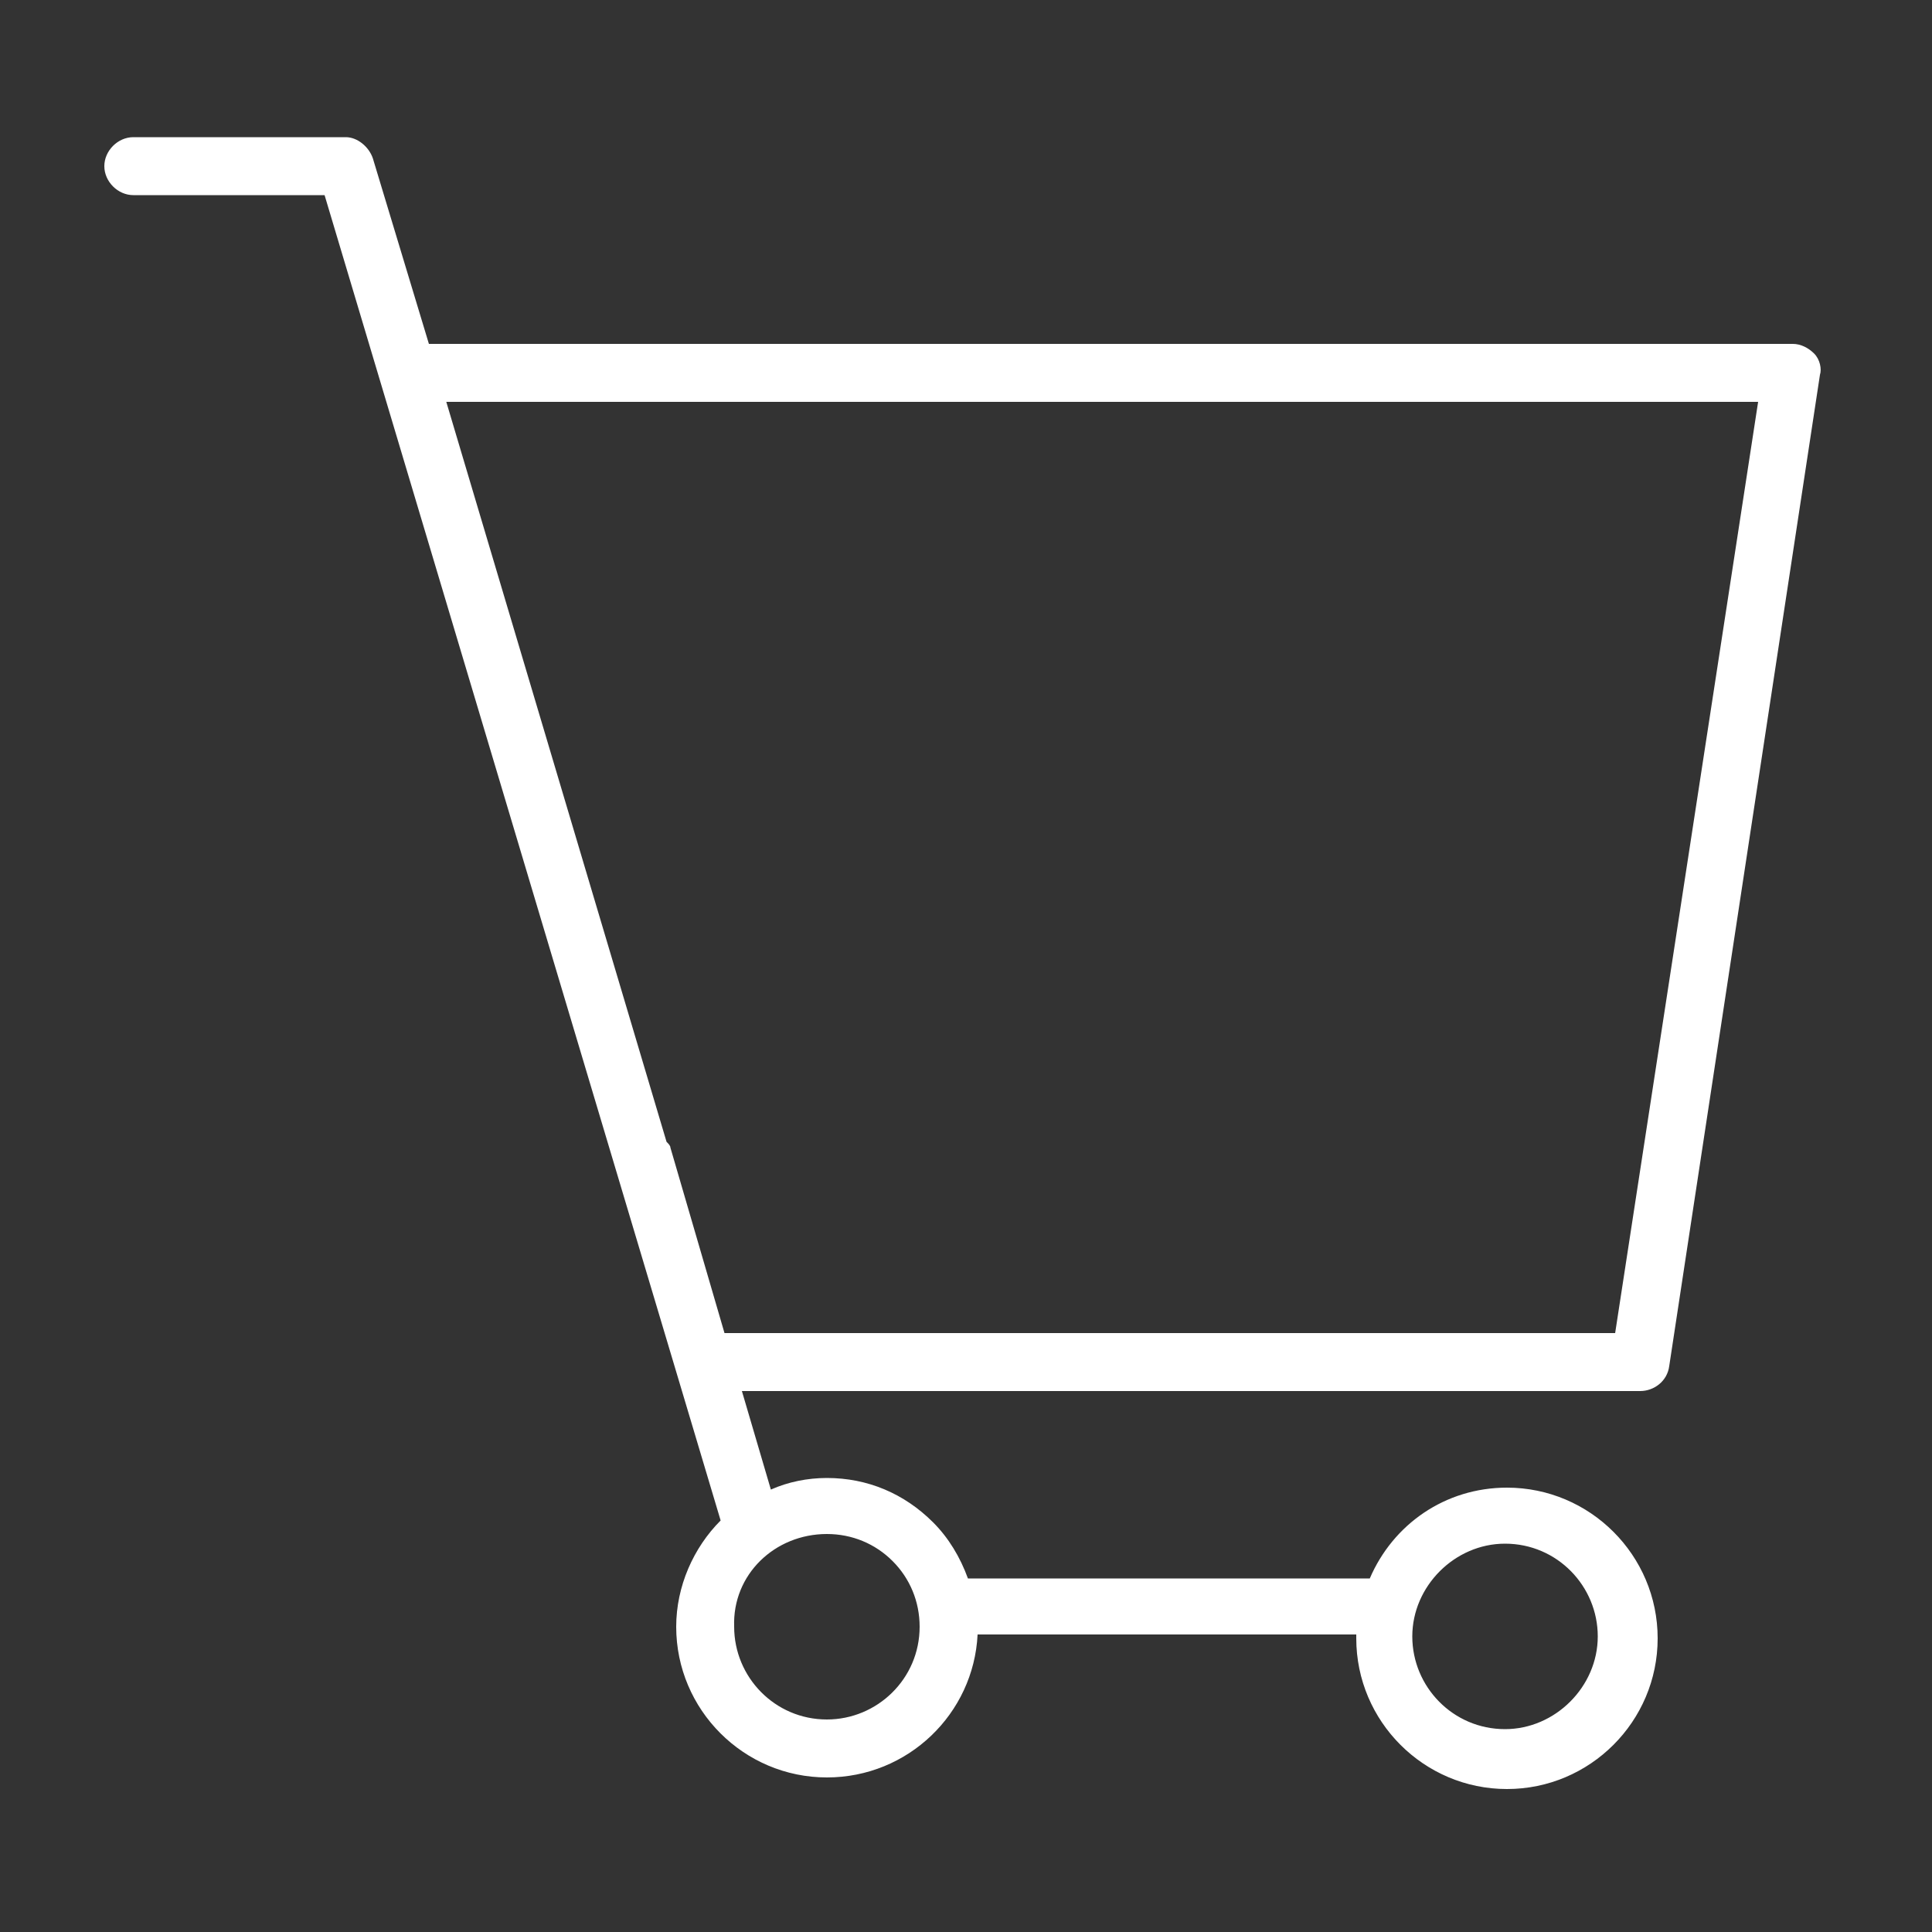 <?xml version="1.0" encoding="utf-8"?>
<!-- Generator: Adobe Illustrator 17.1.0, SVG Export Plug-In . SVG Version: 6.00 Build 0)  -->
<!DOCTYPE svg PUBLIC "-//W3C//DTD SVG 1.1//EN" "http://www.w3.org/Graphics/SVG/1.1/DTD/svg11.dtd">
<svg version="1.1" id="Layer_1" xmlns="http://www.w3.org/2000/svg" xmlns:xlink="http://www.w3.org/1999/xlink" x="0px" y="0px"
	 viewBox="0 0 100 100" enable-background="new 0 0 100 100" xml:space="preserve">
<rect x="0" y="0" width="100" height="100" fill="#333333" stroke="none"/>
<path fill="#FFFFFF" d="M93.9,18.3c-0.3-0.3-0.7-0.5-1.1-0.5H22.2l-2.9-9.6c-0.2-0.6-0.8-1.1-1.4-1.1h-11c-0.8,0-1.5,0.7-1.5,1.5
	c0,0.8,0.7,1.5,1.5,1.5h9.9L35,71c0,0,0,0,0,0l2.3,7.7c-1.4,1.4-2.3,3.4-2.3,5.5c0,4.3,3.5,7.8,7.8,7.8c4.2,0,7.6-3.3,7.8-7.4h19.6
	c0,0.1,0,0.1,0,0.2c0,4.3,3.5,7.8,7.8,7.8s7.8-3.5,7.8-7.8c0-4.3-3.5-7.8-7.8-7.8c-3.2,0-5.9,1.9-7.1,4.7H50.1
	c-0.4-1.1-1-2.1-1.8-2.9c-1.5-1.5-3.4-2.3-5.5-2.3c0,0,0,0,0,0c-1,0-2,0.2-2.9,0.6L38.4,72h46.5c0.7,0,1.4-0.5,1.5-1.3l7.8-51.3
	C94.3,19.1,94.2,18.6,93.9,18.3z M77.9,79.9c2.7,0,4.8,2.2,4.8,4.8s-2.2,4.8-4.8,4.8c-2.7,0-4.8-2.2-4.8-4.8S75.3,79.9,77.9,79.9z
	 M42.8,79.4L42.8,79.4c1.3,0,2.5,0.5,3.4,1.4c0.9,0.9,1.4,2.1,1.4,3.4c0,2.7-2.2,4.8-4.8,4.8c-2.7,0-4.8-2.2-4.8-4.8
	C37.9,81.5,40.1,79.4,42.8,79.4z M83.6,69H37.5l-2.8-9.6c0-0.1-0.1-0.2-0.2-0.3L23.1,20.8H91L83.6,69z"/>
</svg>
